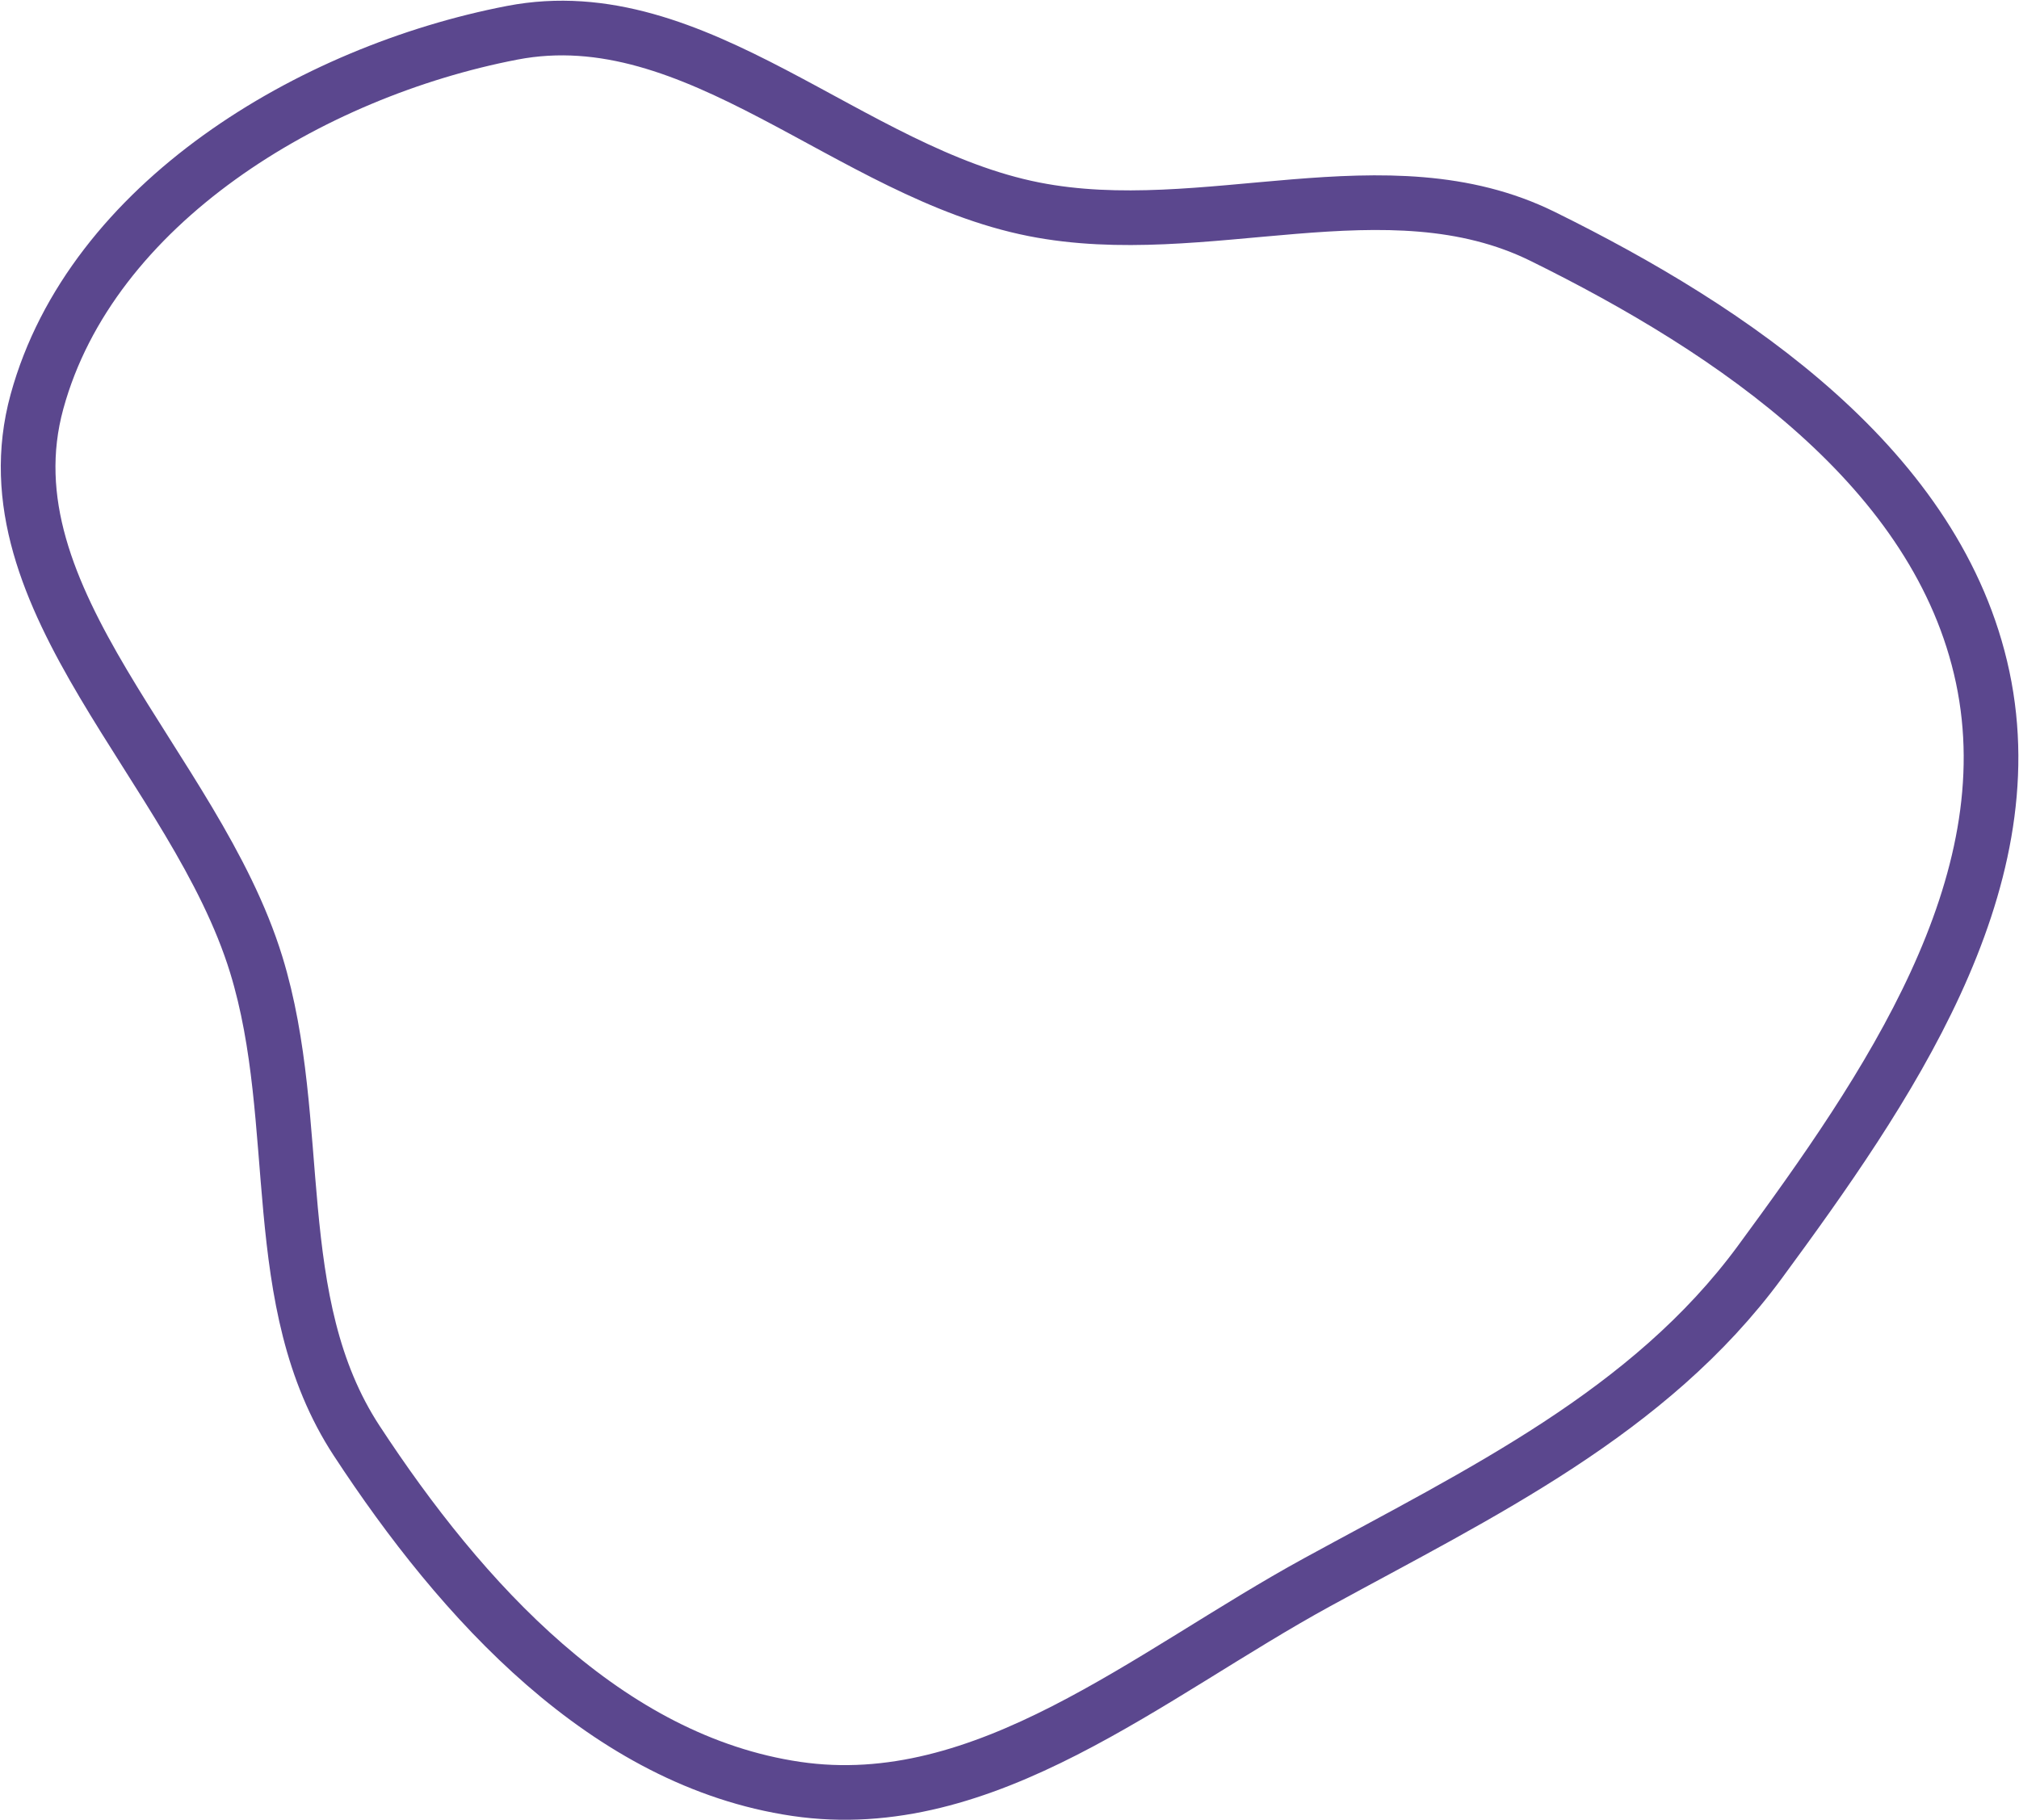 <?xml version="1.0" encoding="UTF-8"?> <svg xmlns="http://www.w3.org/2000/svg" width="1108" height="999" viewBox="0 0 1108 999" fill="none"> <path fill-rule="evenodd" clip-rule="evenodd" d="M722.809 868.478C630.6 918.895 540.888 997.221 436.926 981.901C332.896 966.571 253.346 878.764 195.745 790.808C145.735 714.443 167.428 616.662 140.597 529.412C107.287 421.097 -9.702 329.633 20.314 220.35C50.182 111.608 170.328 39.343 281.068 17.992C382.496 -1.564 466.073 94.842 567.402 114.871C661.127 133.396 760.935 87.512 846.612 129.774C951.359 181.443 1063.87 257.441 1088.07 371.699C1112.38 486.523 1035.34 598.154 965.801 692.728C905.103 775.282 812.718 819.318 722.809 868.478Z" stroke="#5B478E" stroke-width="30"></path> </svg> 